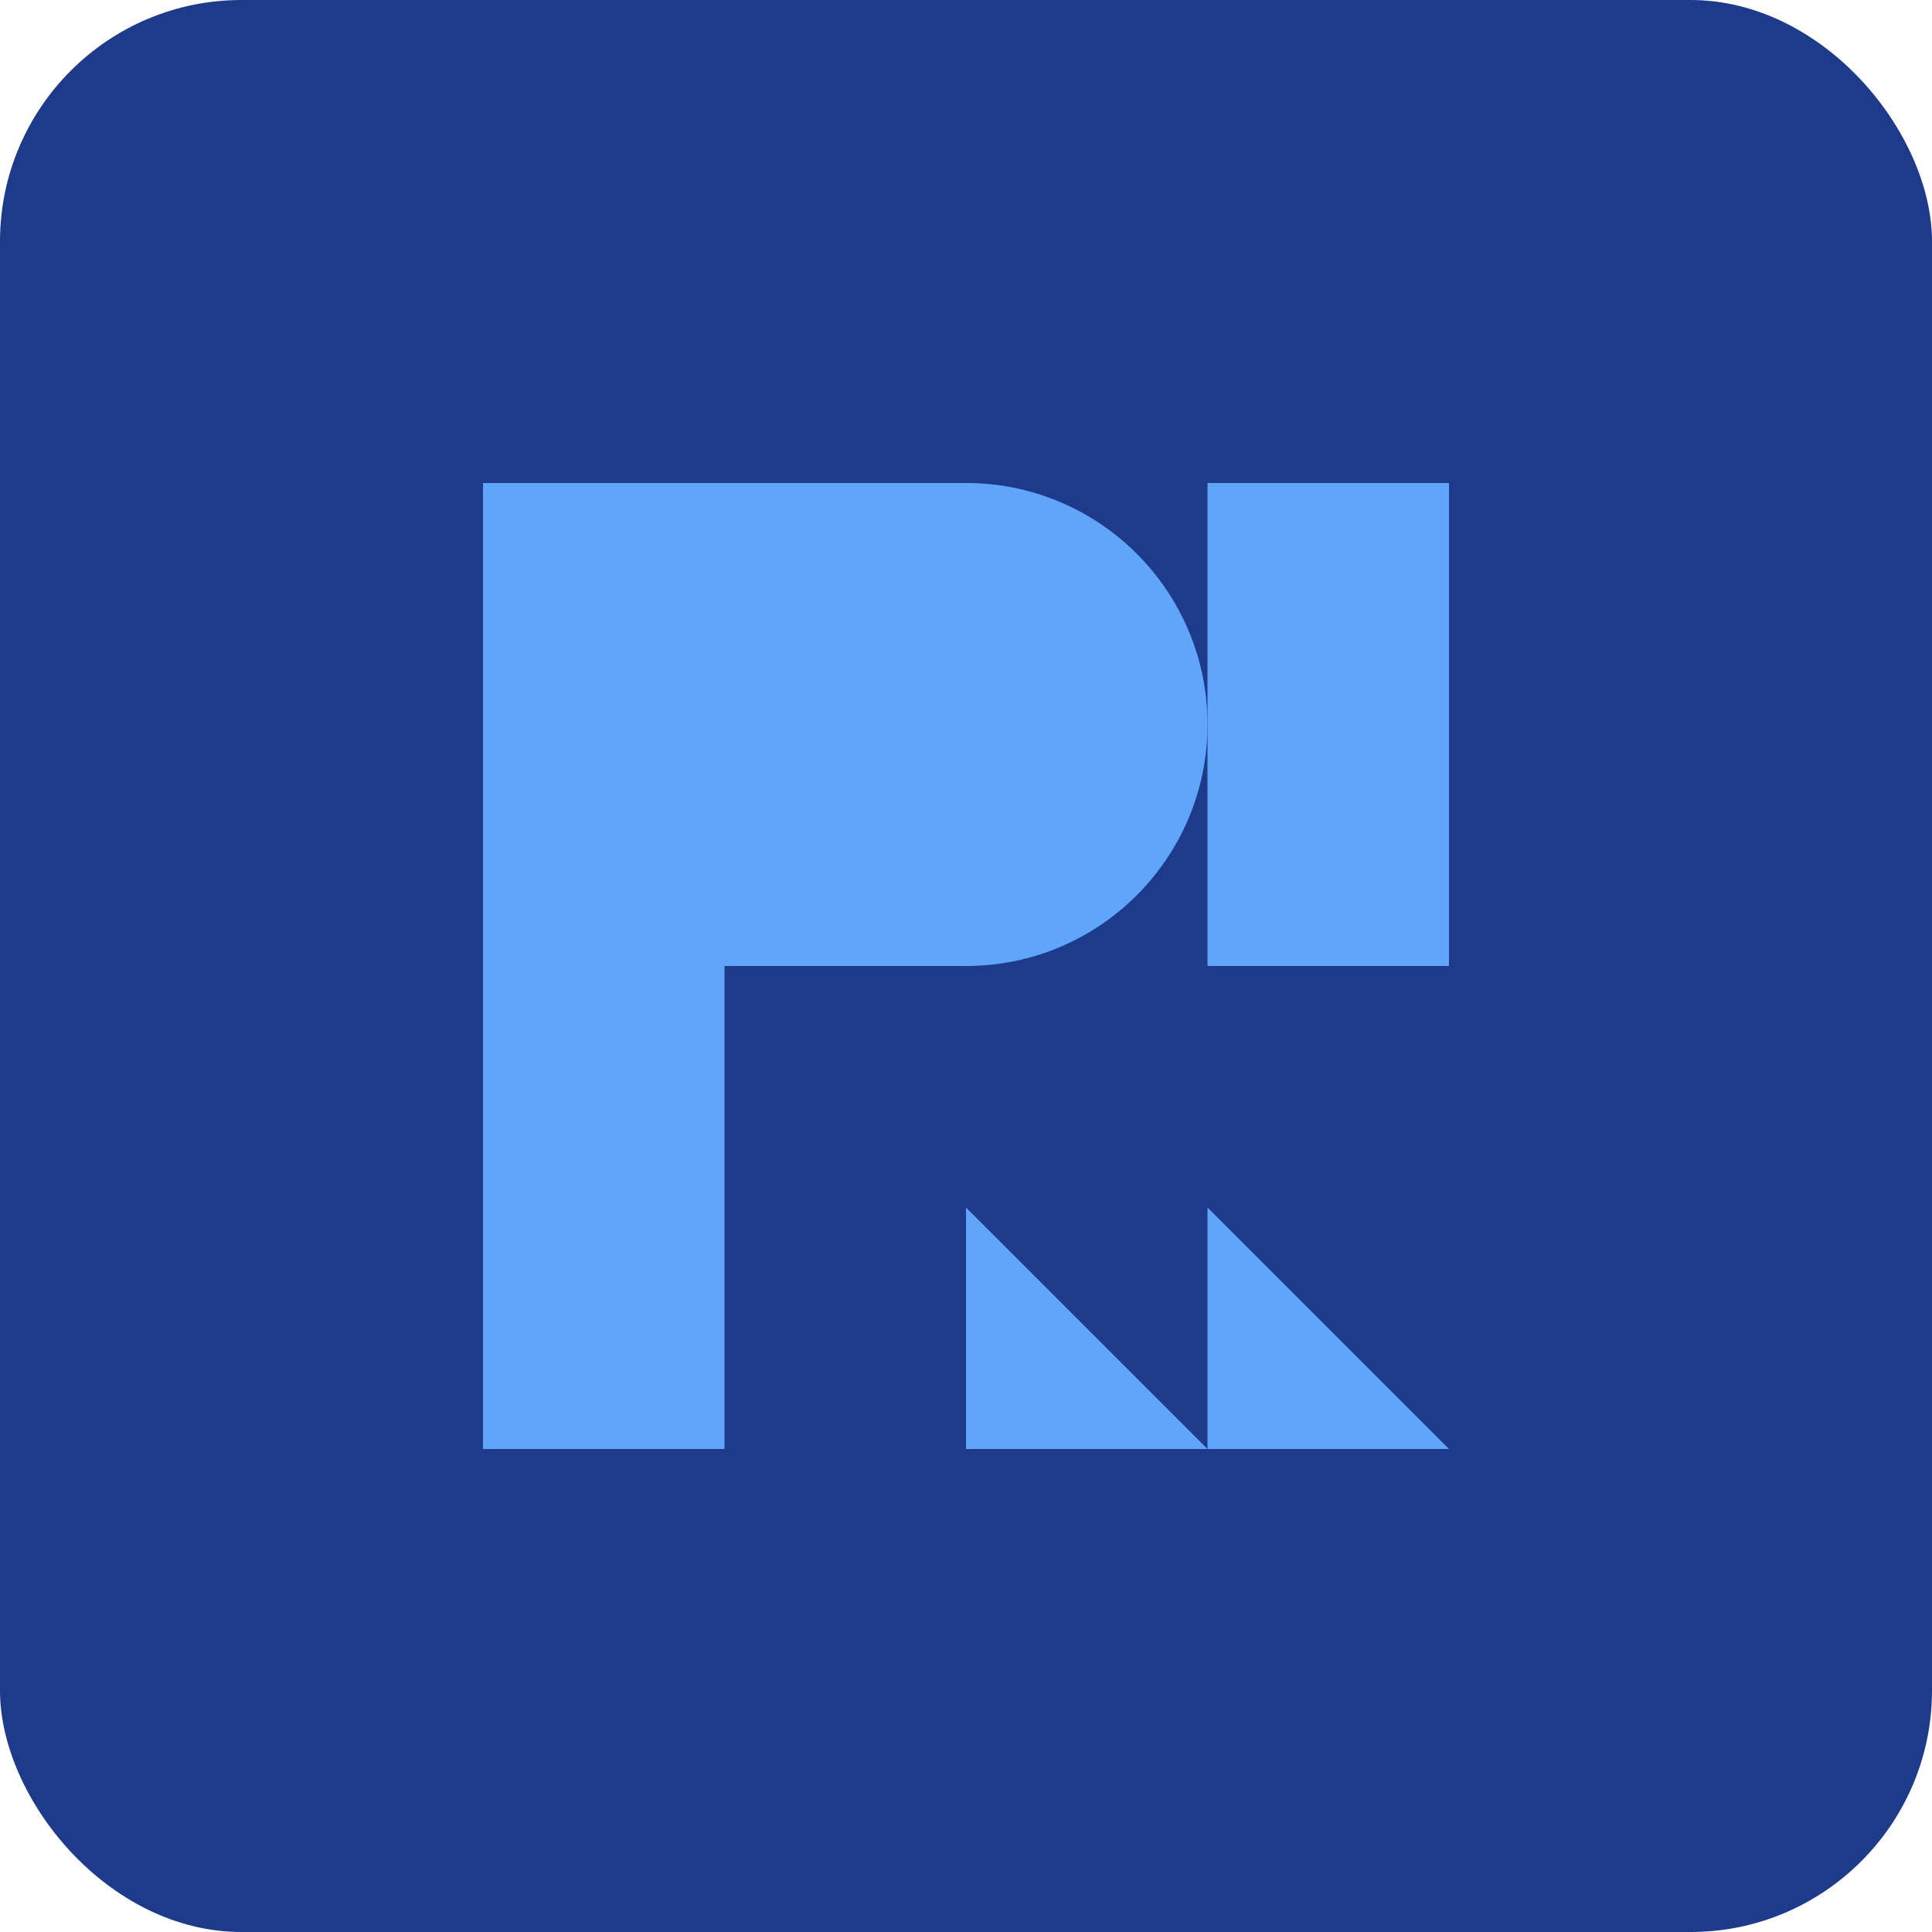 <svg width="32" height="32" viewBox="0 0 32 32" fill="none" xmlns="http://www.w3.org/2000/svg"><rect width="32" height="32" rx="4" fill="#1E3A8A"/><path d="M8 8H16C18.209 8 20 9.791 20 12C20 14.209 18.209 16 16 16H12V24H8V8Z" fill="#60A5FA"/><path d="M20 8H24V16H20V8Z" fill="#60A5FA"/><path d="M20 20V24H24L20 20Z" fill="#60A5FA"/><path d="M16 20L20 24H16V20Z" fill="#60A5FA"/></svg>
